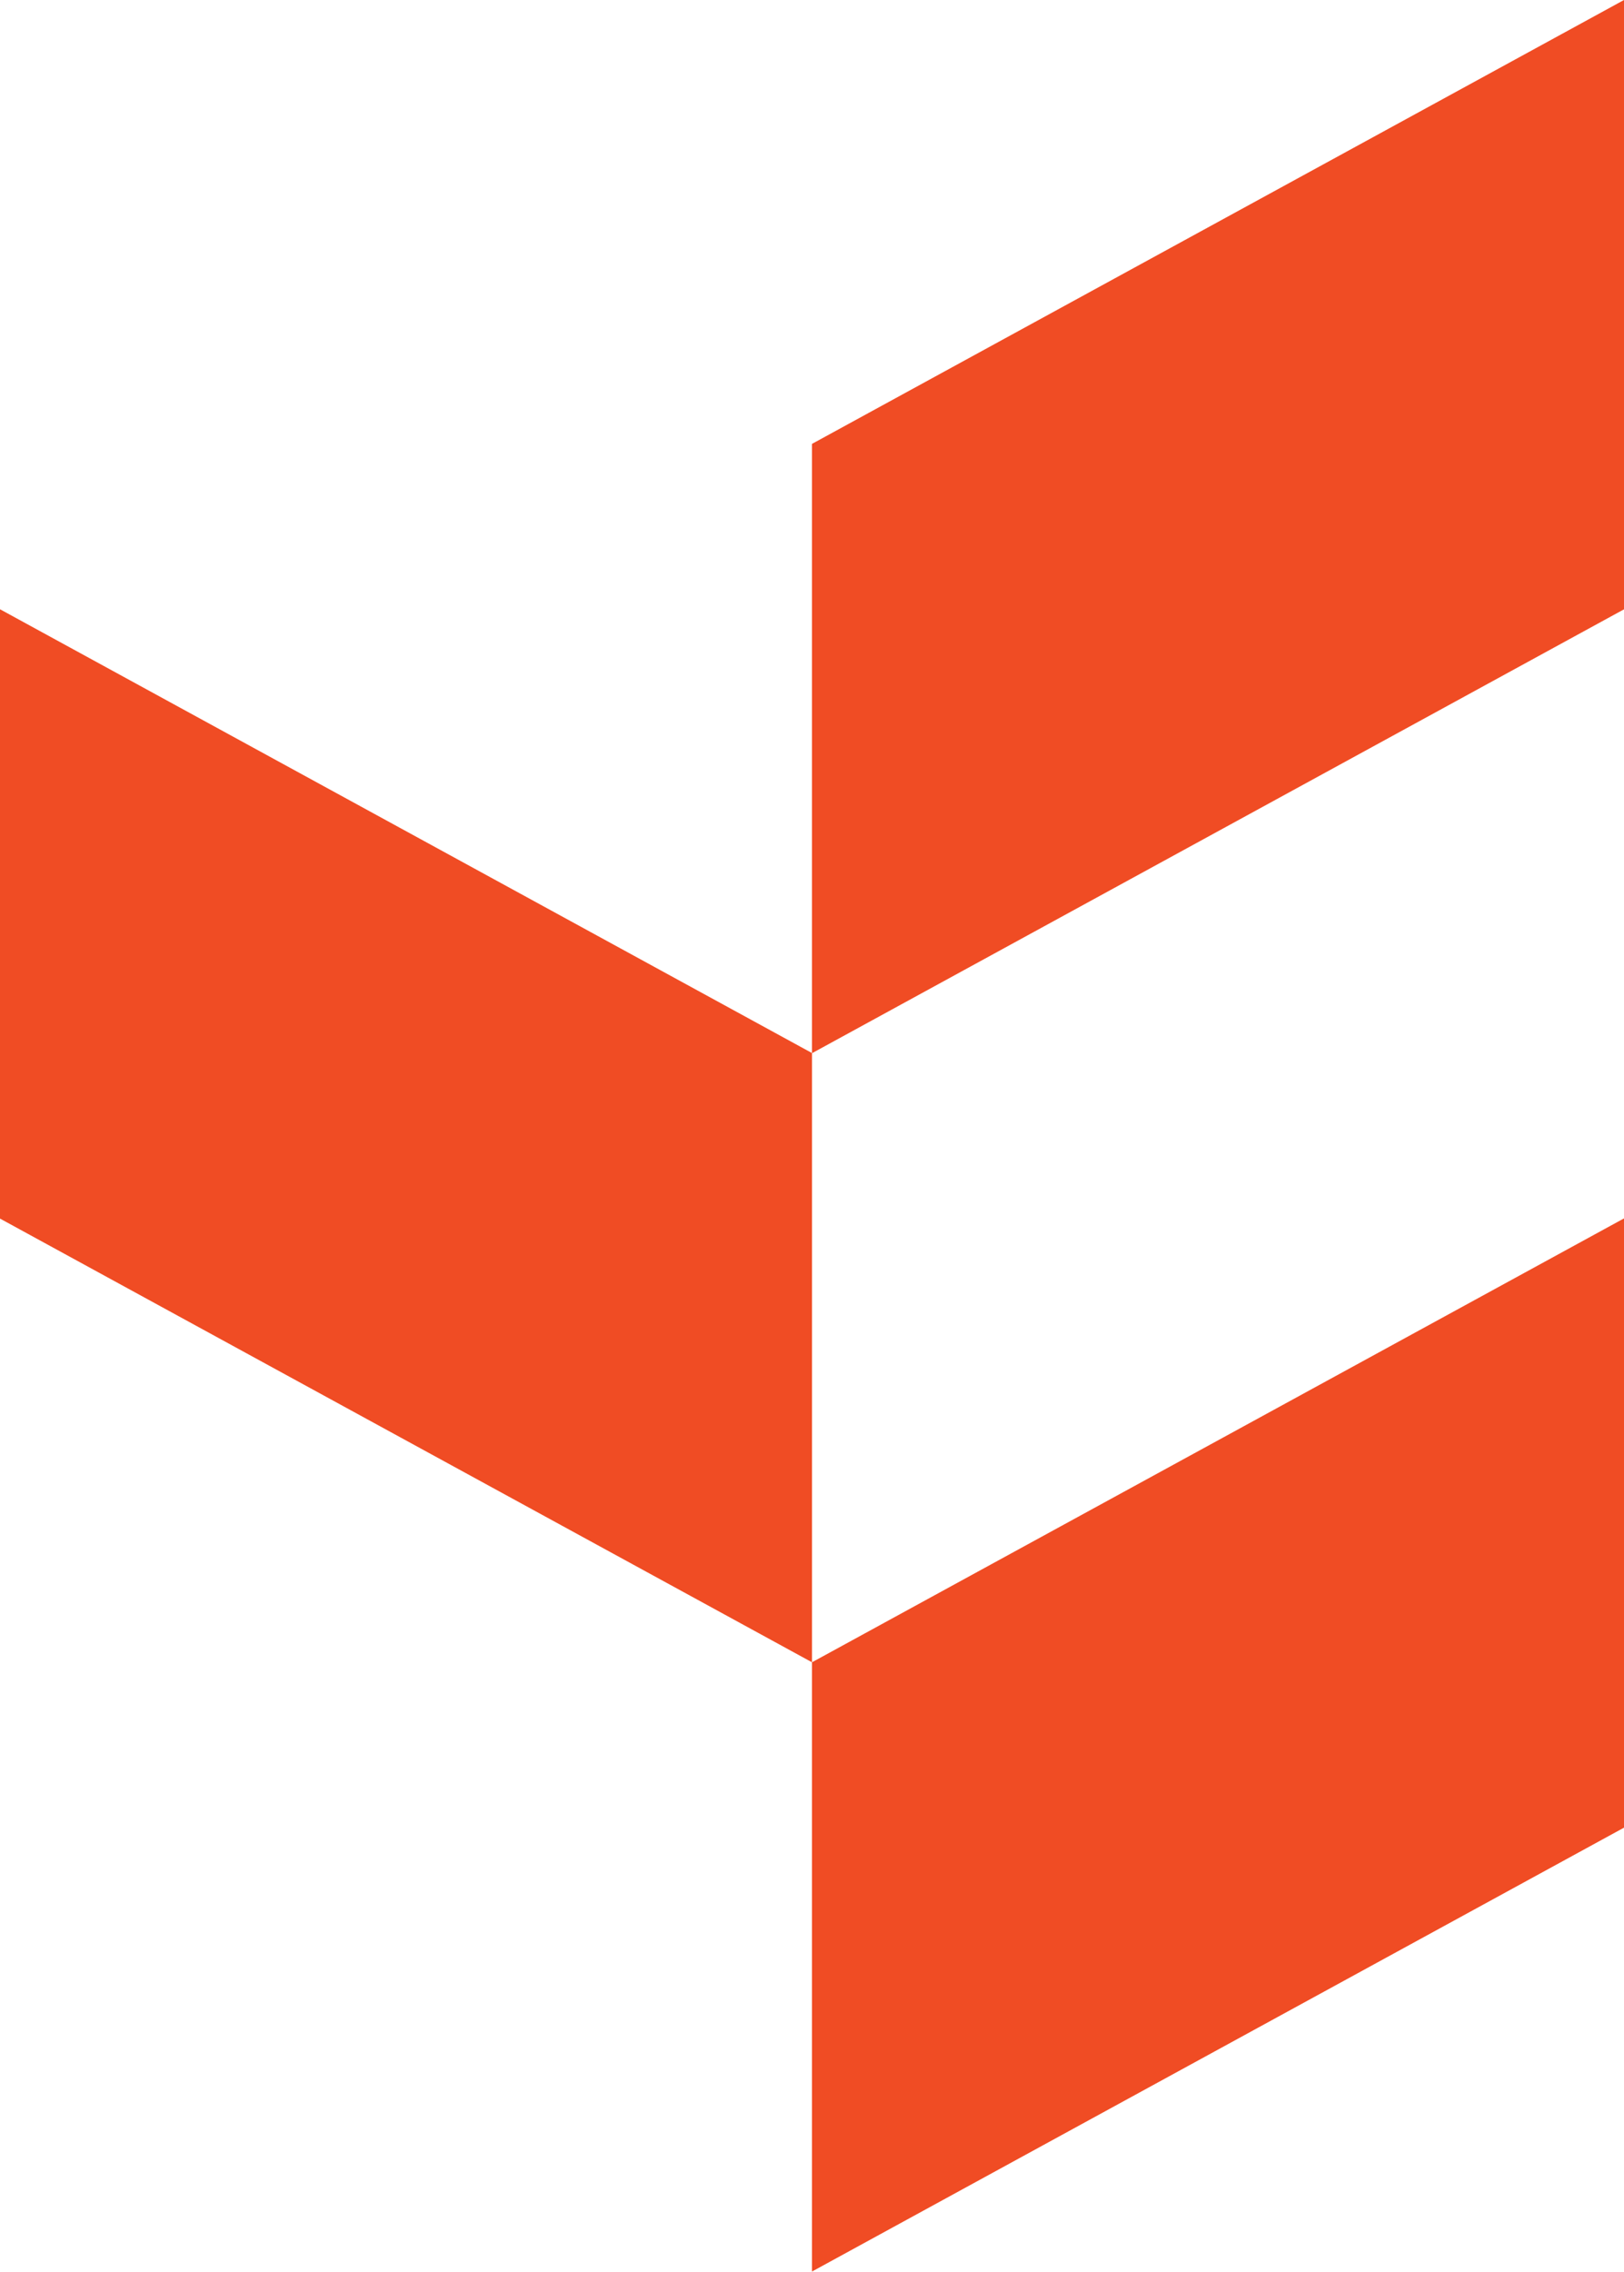 <svg id="Group_1" data-name="Group 1" xmlns="http://www.w3.org/2000/svg" width="51.035" height="71.358" viewBox="0 0 51.035 71.358">
  <path id="Path_7" data-name="Path 7" d="M460.386,239.817l-25.518,13.943V272.9l25.518-13.943Z" transform="translate(-409.351 -239.817)" fill="#f04c24"/>
  <path id="Path_8" data-name="Path 8" d="M409.344,258.96,434.861,272.9v19.137L409.344,278.1Z" transform="translate(-409.344 -239.822)" fill="#f04c24"/>
  <path id="Path_9" data-name="Path 9" d="M460.386,278.1l-25.518,13.943v19.138l25.518-13.943Z" transform="translate(-409.351 -239.828)" fill="#f04c24"/>
</svg>
